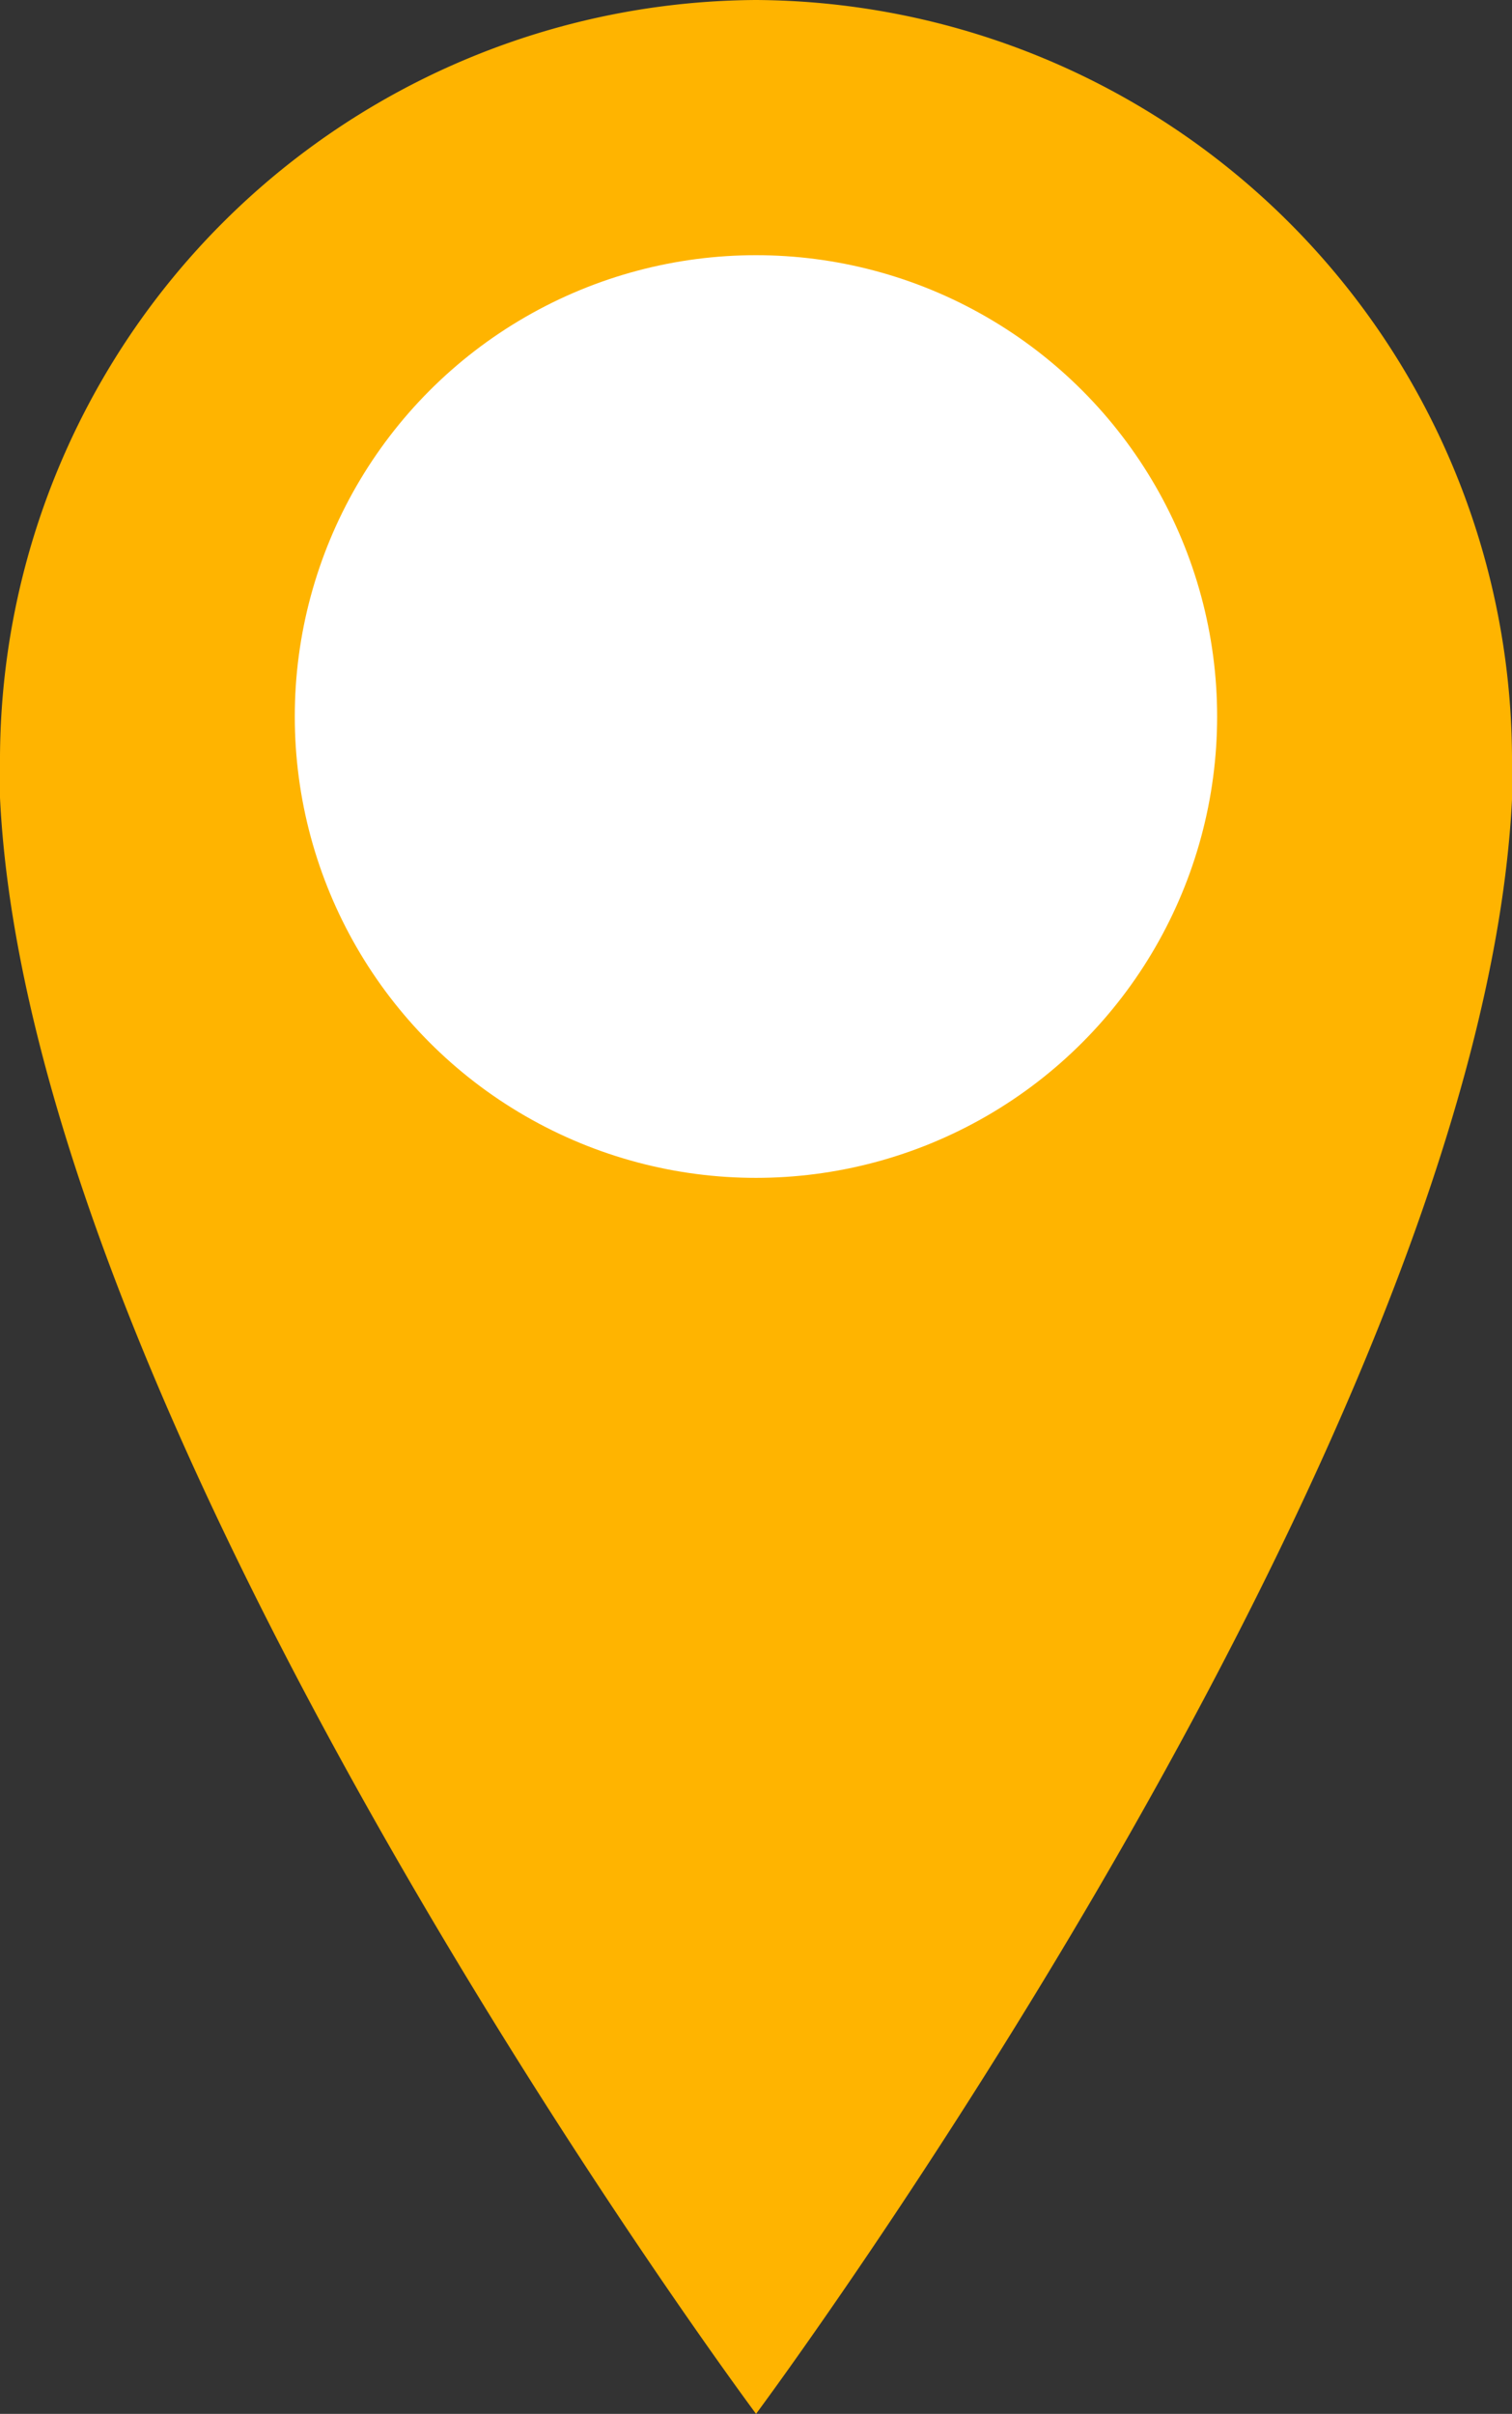 <svg xmlns="http://www.w3.org/2000/svg" width="15.665" height="25" viewBox="0 0 15.665 25"><rect x="0" y="0" width="15.665" height="25" fill="#333333" stroke="none"/><g transform="translate(-2.654 -31)"><g transform="translate(2.654 31)"><path d="M15.665,7.833A7.877,7.877,0,0,0,7.833,0,7.877,7.877,0,0,0,0,7.833v.429H0C.322,14.914,7.833,25,7.833,25s7.511-10.086,7.833-16.738h0Z" transform="translate(0)" fill="#ffb400"/><g transform="translate(3.054 2.643)"><ellipse cx="4.778" cy="4.778" rx="4.778" ry="4.778" fill="#fff"/></g></g></g></svg>
